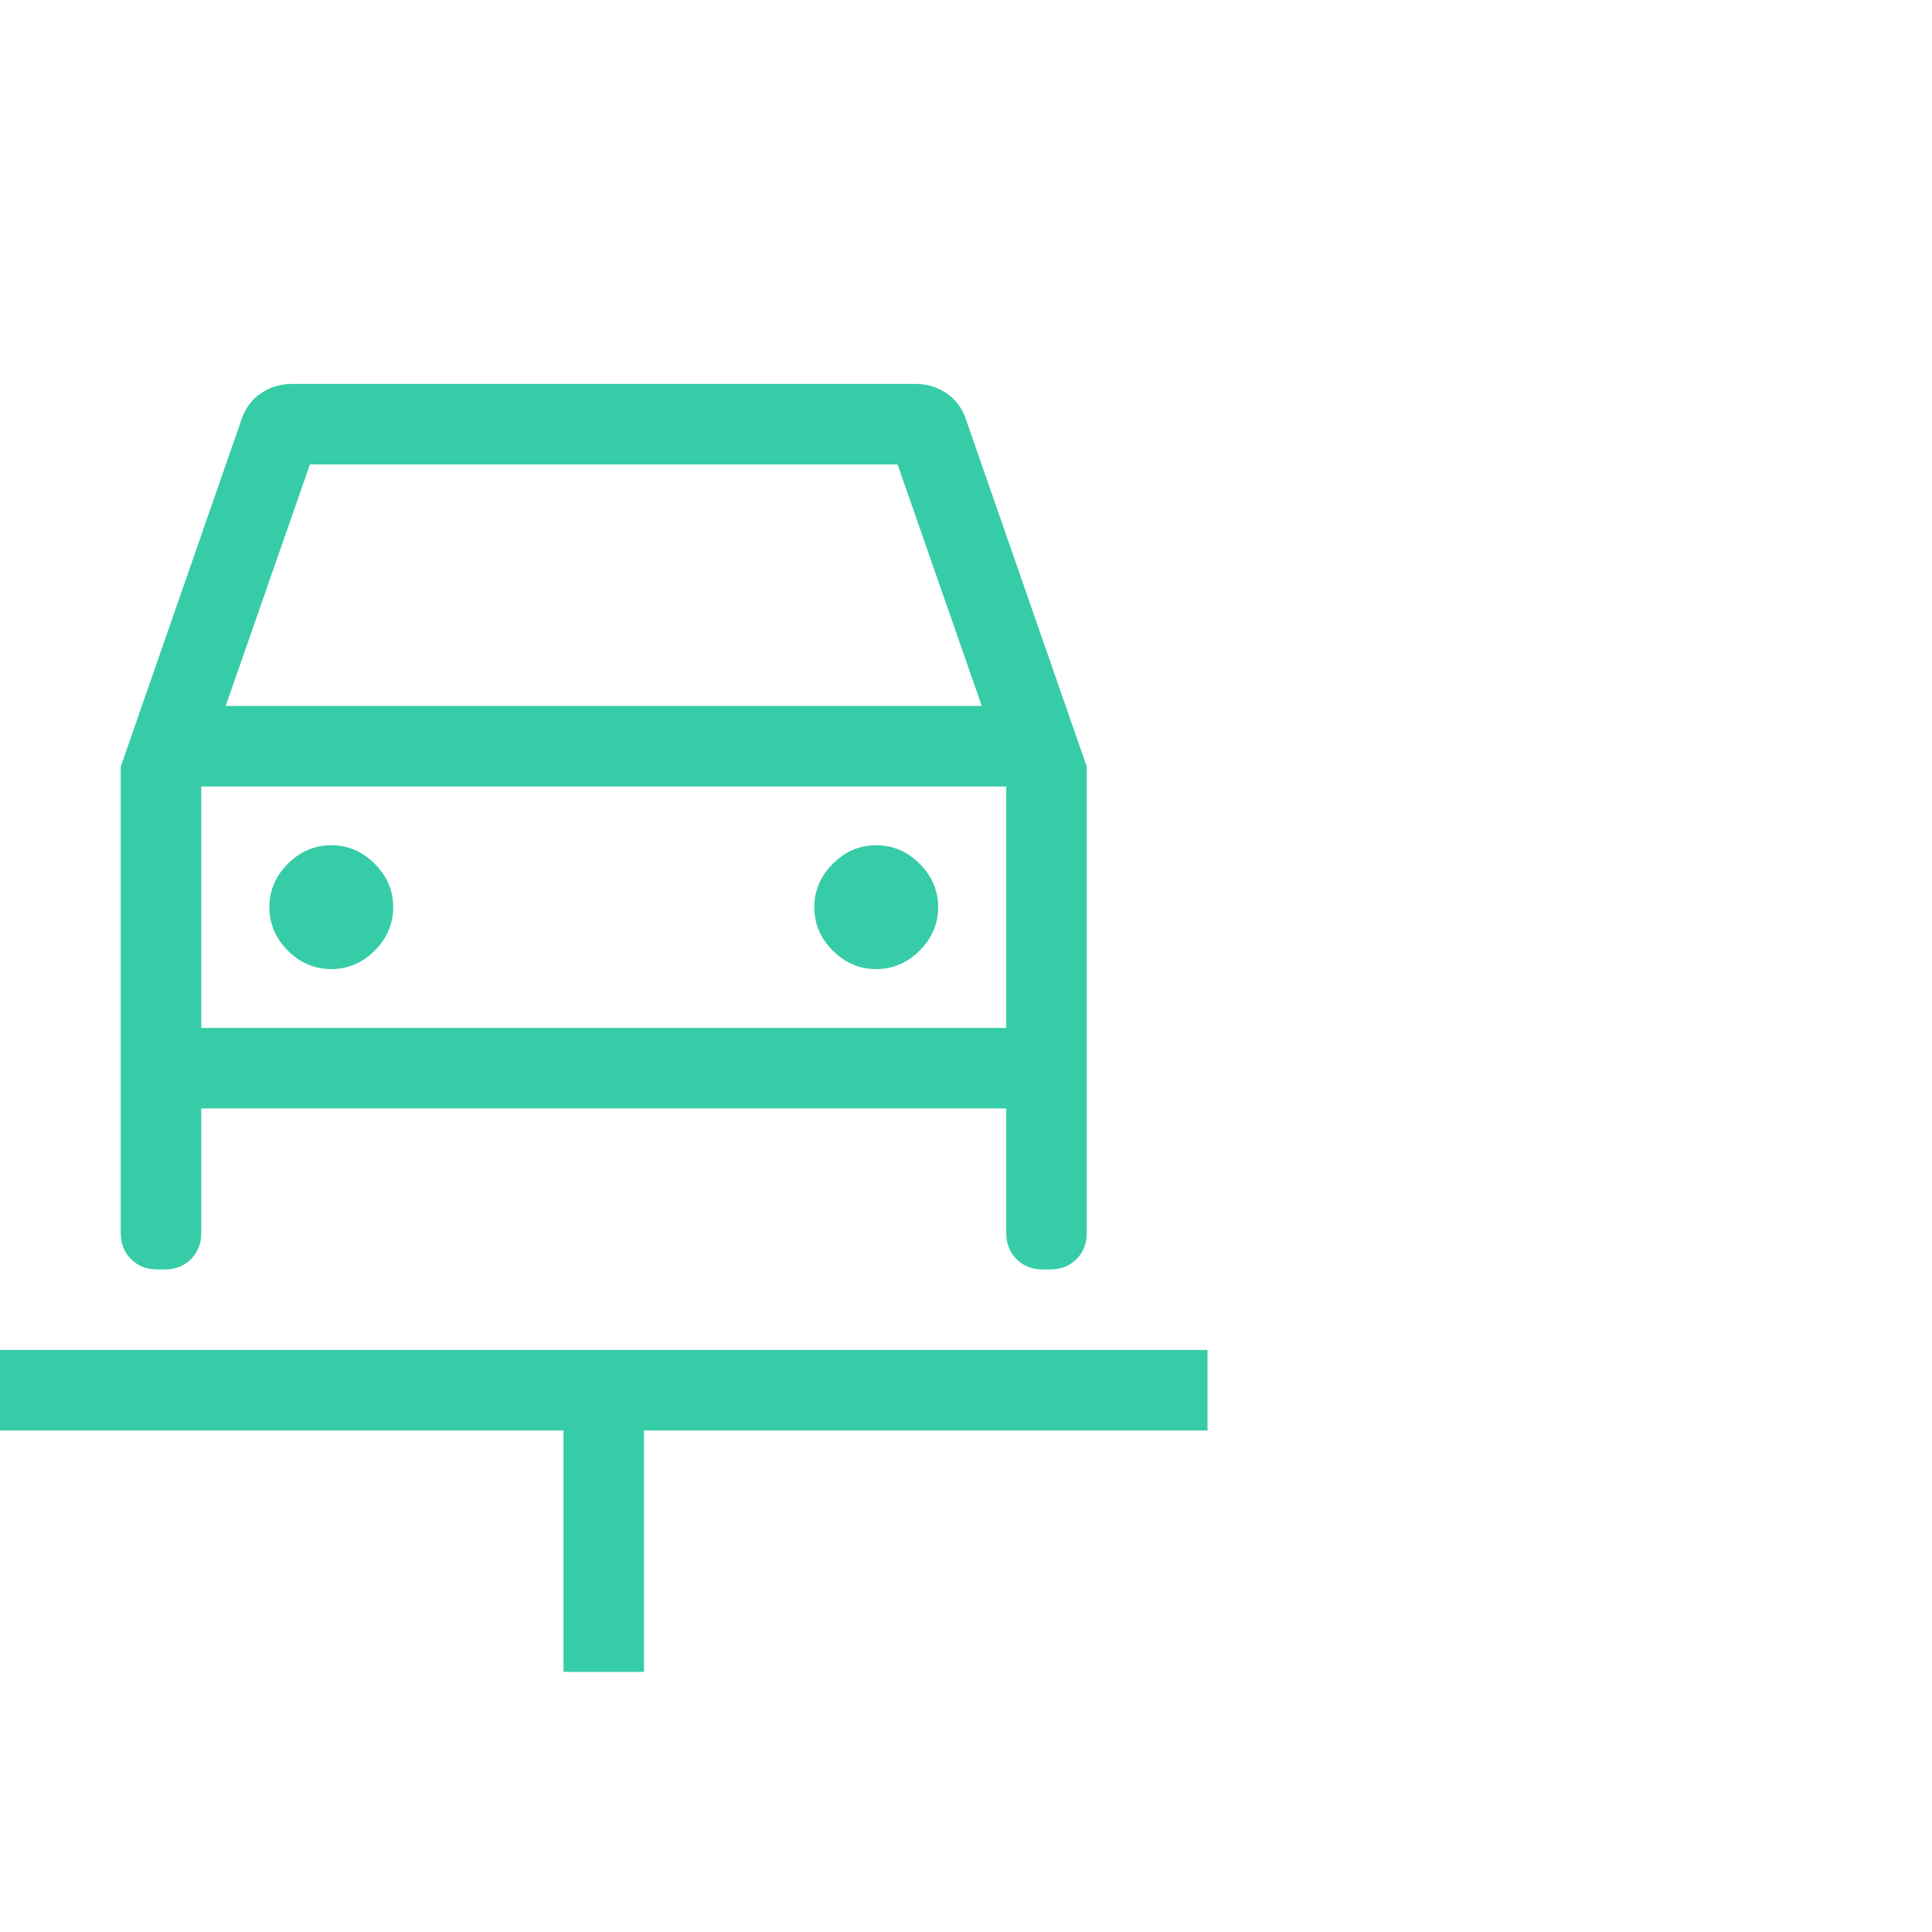 <?xml version="1.0" encoding="UTF-8"?> <svg xmlns="http://www.w3.org/2000/svg" width="48" height="48" viewBox="0 0 48 48" fill="none"><path d="M14 41.539V35.539H0V33.539H30V35.539H16V41.539H14ZM8.231 24.077C8.644 24.077 9.003 23.924 9.309 23.618C9.616 23.311 9.769 22.951 9.769 22.539C9.769 22.126 9.616 21.766 9.309 21.46C9.003 21.153 8.644 21 8.231 21C7.818 21 7.458 21.153 7.152 21.46C6.846 21.766 6.692 22.126 6.692 22.539C6.692 22.951 6.846 23.311 7.152 23.618C7.458 23.924 7.818 24.077 8.231 24.077ZM21.769 24.077C22.182 24.077 22.542 23.924 22.848 23.618C23.154 23.311 23.308 22.951 23.308 22.539C23.308 22.126 23.154 21.766 22.848 21.46C22.542 21.153 22.182 21 21.769 21C21.356 21 20.997 21.153 20.691 21.46C20.384 21.766 20.231 22.126 20.231 22.539C20.231 22.951 20.384 23.311 20.691 23.618C20.997 23.924 21.356 24.077 21.769 24.077ZM3 19.046L5.992 10.446C6.082 10.159 6.243 9.936 6.475 9.777C6.707 9.618 6.964 9.539 7.246 9.539H22.754C23.036 9.539 23.293 9.618 23.525 9.777C23.757 9.936 23.918 10.159 24.008 10.446L27 19.046V30.631C27 30.896 26.915 31.113 26.744 31.283C26.575 31.453 26.357 31.539 26.093 31.539H25.907C25.643 31.539 25.425 31.453 25.256 31.283C25.085 31.113 25 30.896 25 30.631V27.539H5V30.631C5 30.896 4.915 31.113 4.745 31.283C4.574 31.453 4.357 31.539 4.093 31.539H3.908C3.643 31.539 3.425 31.453 3.256 31.283C3.085 31.113 3 30.896 3 30.631V19.046ZM5.607 17.539H24.392L22.3 11.539H7.7L5.607 17.539ZM5 25.539H25V19.539H5V25.539Z" fill="#36CCA7"></path></svg> 